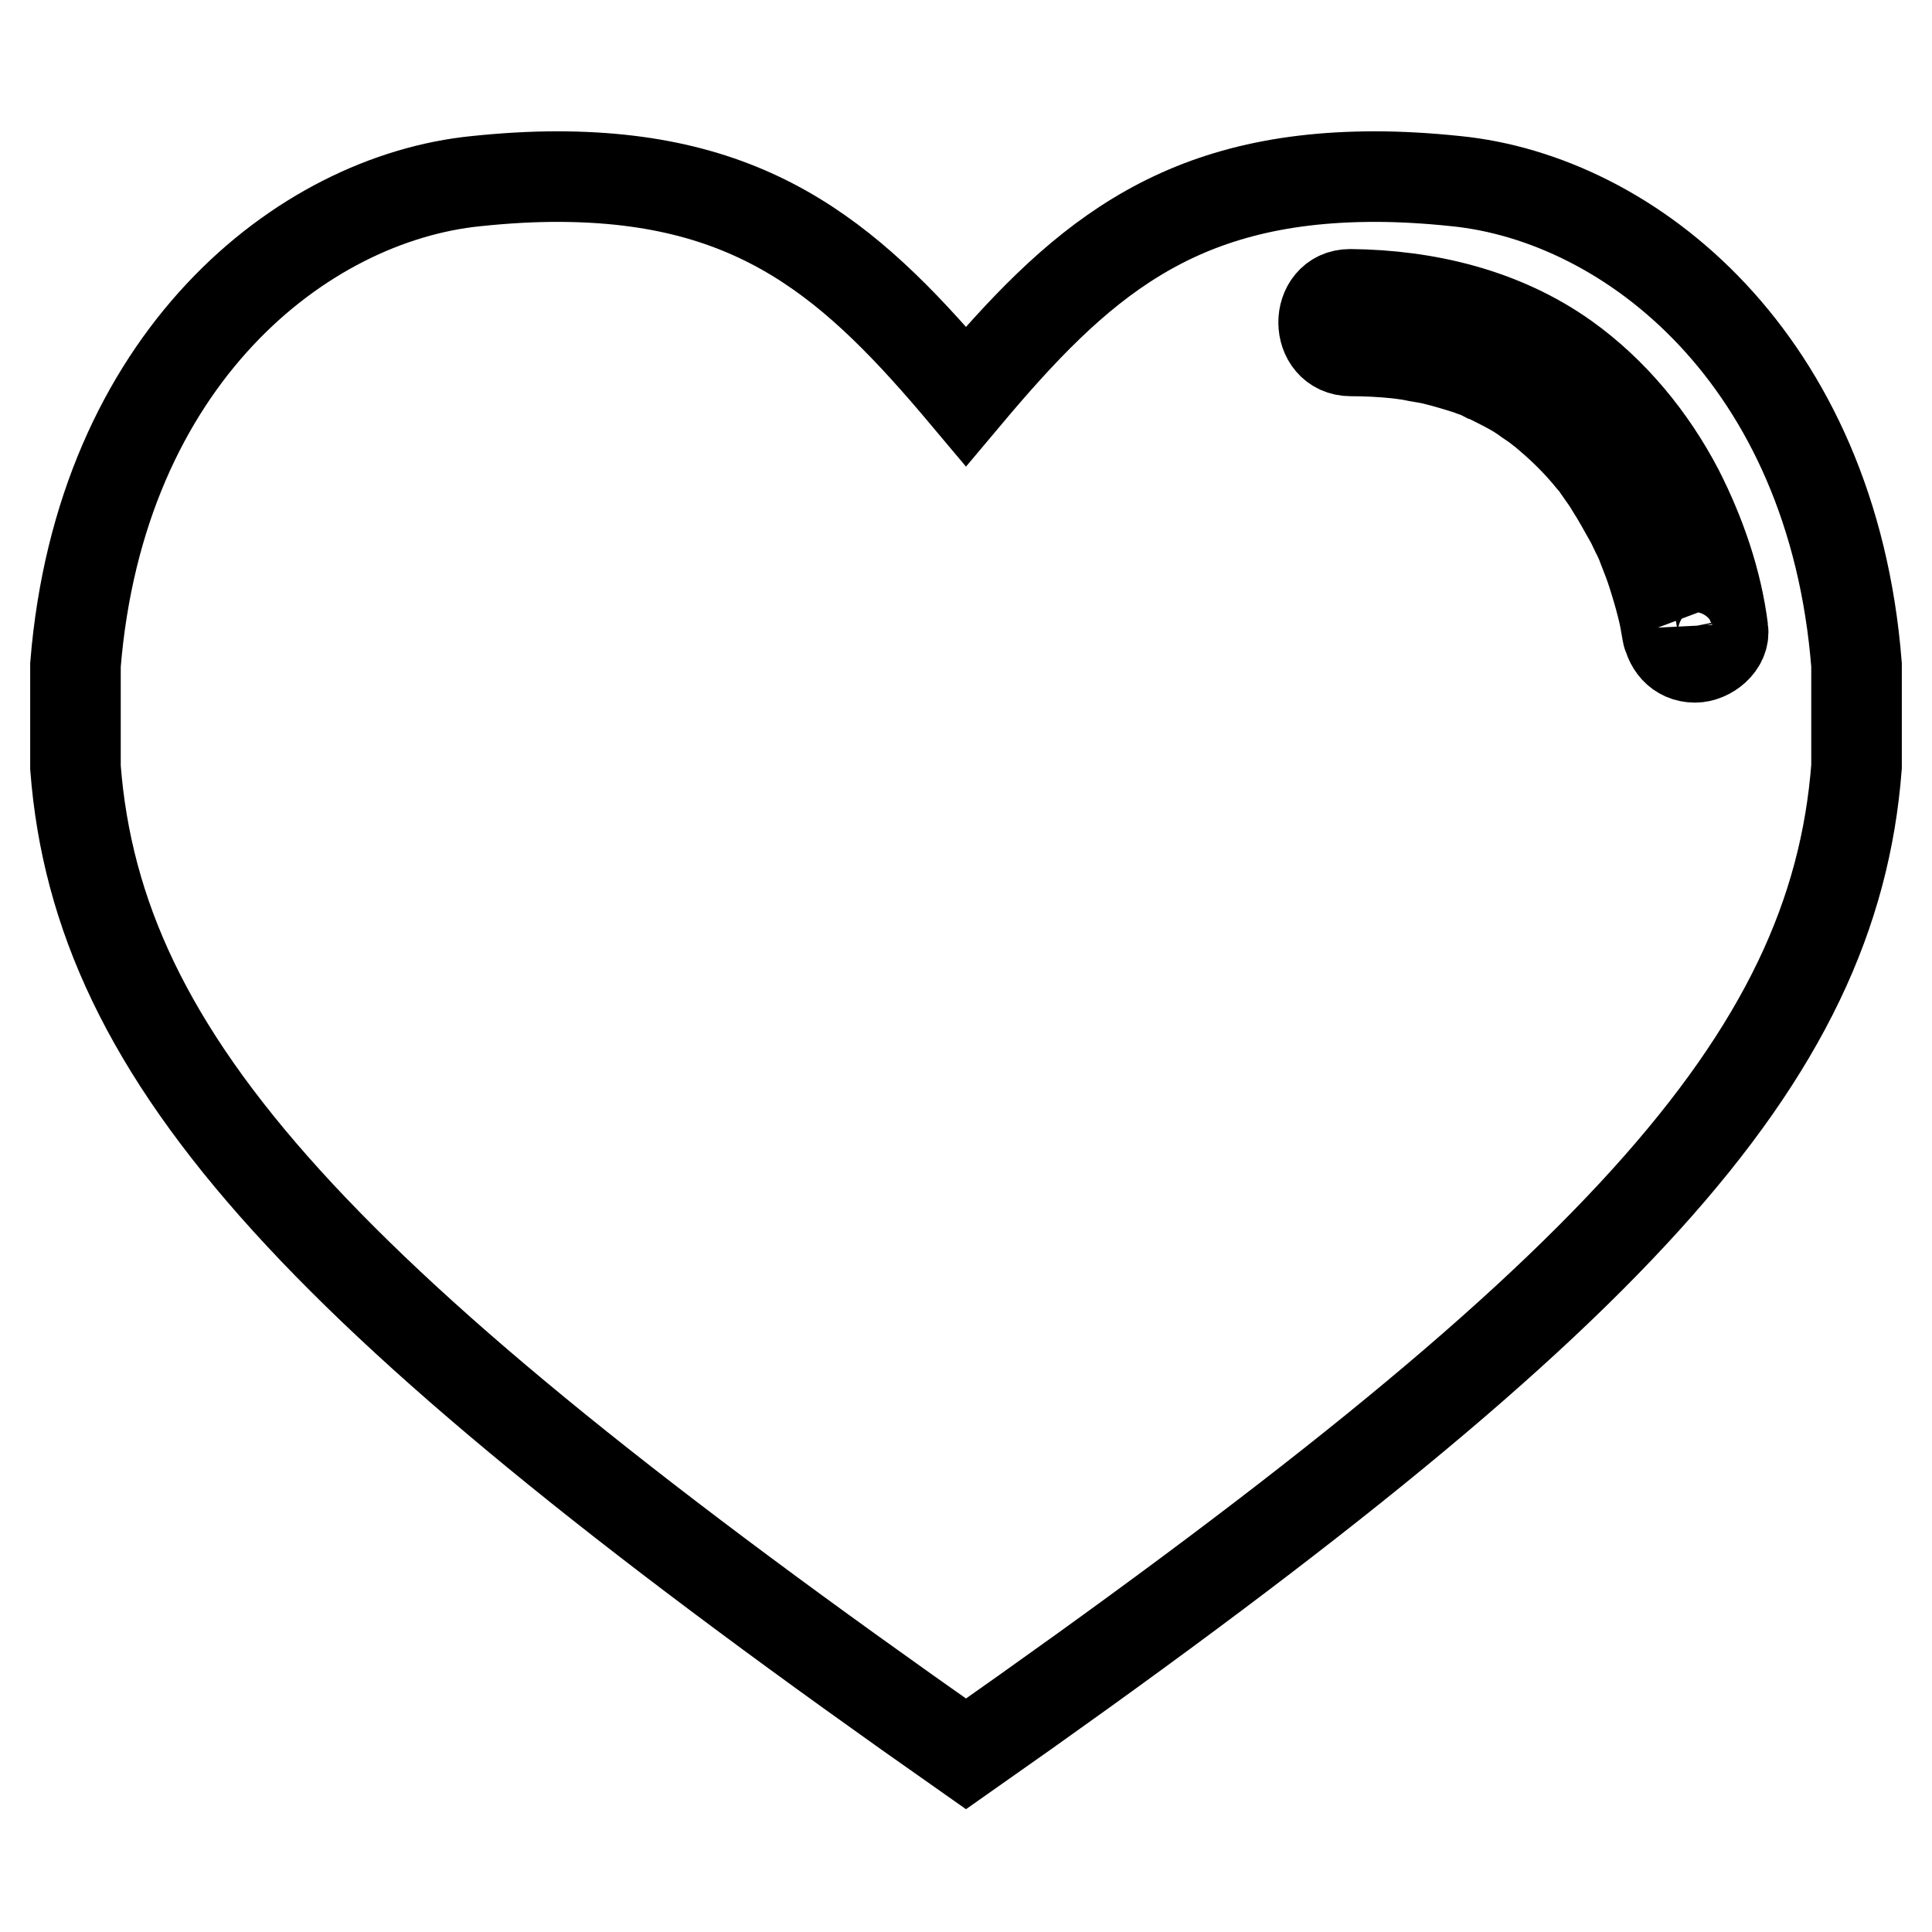 <?xml version="1.0" encoding="utf-8"?>
<!-- Svg Vector Icons : http://www.onlinewebfonts.com/icon -->
<!DOCTYPE svg PUBLIC "-//W3C//DTD SVG 1.1//EN" "http://www.w3.org/Graphics/SVG/1.1/DTD/svg11.dtd">
<svg version="1.1" xmlns="http://www.w3.org/2000/svg" xmlns:xlink="http://www.w3.org/1999/xlink" x="0px" y="0px" viewBox="0 0 256 256" enable-background="new 0 0 256 256" xml:space="preserve">
<g> <path stroke-width="12" fill-opacity="0" stroke="#000000"  d="M63.1,24c3.8-0.4,7.4-0.6,10.7-0.6c26.7,0,39.5,11.6,54.2,29.1c14.7-17.5,27.5-29.1,54.2-29.1 c3.3,0,6.9,0.2,10.7,0.6c23.1,2.3,49.9,23.5,53.1,64.1v13.5c-3,38.9-32.3,70.7-118,130.8C42.3,172.3,13,140.6,10,101.7V88.1 C13.3,47.5,40,26.3,63.1,24L63.1,24z M179,46.5c2,0,4,0.1,6,0.3c0.3,0,0.6,0.1,0.8,0.1c0,0,0,0,0.1,0c0.4,0.1,0.8,0.1,1.2,0.2 c0.9,0.2,1.8,0.3,2.7,0.5c1.7,0.4,3.3,0.9,4.9,1.4c0.4,0.2,0.9,0.3,1.3,0.5c0.1,0,0.5,0.2,0.7,0.3c0.6,0.3,1.2,0.6,1.8,0.9 c1.4,0.7,2.7,1.4,3.9,2.3c0.6,0.4,1.2,0.8,1.8,1.3c0.1,0.1,0.3,0.2,0.4,0.3c0,0,0,0,0,0c0.2,0.2,0.5,0.4,0.7,0.6 c2,1.7,3.9,3.6,5.6,5.7c0.2,0.2,0.4,0.4,0.5,0.6c0.2,0.3,0.5,0.7,0.7,1c0.5,0.7,1,1.4,1.4,2.1c0.9,1.4,1.7,2.9,2.5,4.3 c0.4,0.7,0.7,1.5,1.1,2.2c0.1,0.3,0.3,0.6,0.4,0.9c0,0.1,0.1,0.2,0.1,0.3c0.5,1.3,1,2.5,1.4,3.8c0.6,1.9,1.2,3.9,1.6,5.9 c0.1,0.6,0.2,1.1,0.3,1.7c0.2,1,0,0,0-0.3c0.2,2,1.5,3.7,3.7,3.7c1.8,0,4-1.7,3.7-3.7c-0.8-6.4-3-12.7-5.9-18.4 c-3.6-6.9-8.7-13.1-15-17.6c-8.3-5.9-18.4-8.3-28.5-8.4C174.2,39,174.2,46.5,179,46.5L179,46.5z"/></g>
</svg>